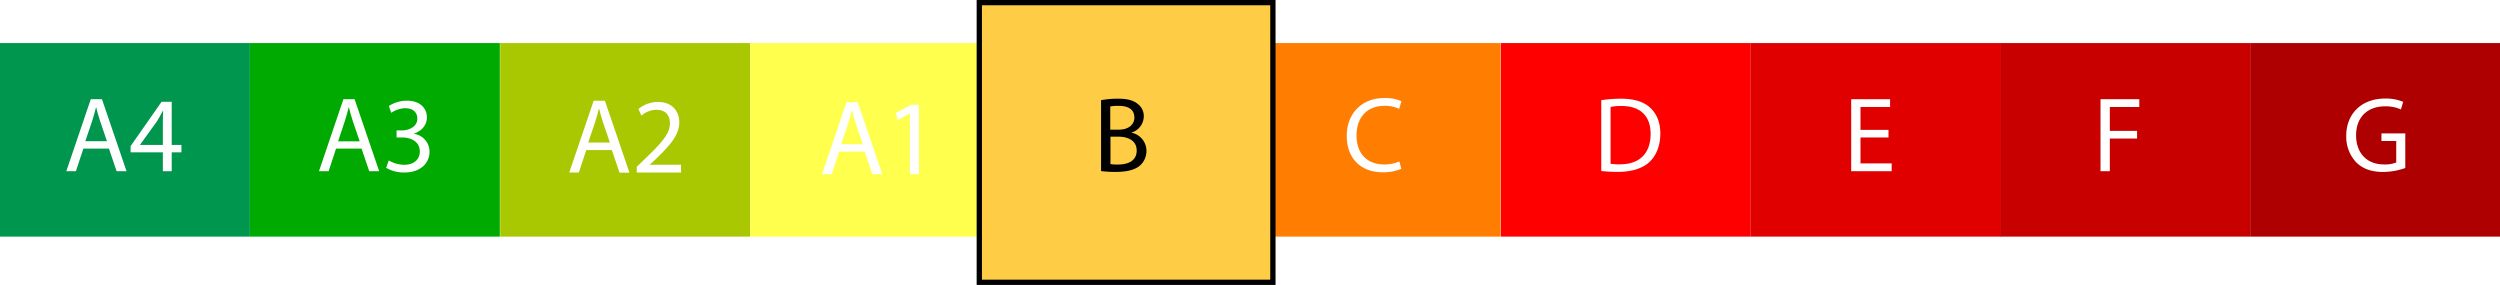 <svg id="5347afb7-f2f3-4f43-a942-310a484f8989" data-name="Livello 1" xmlns="http://www.w3.org/2000/svg" width="943.3" height="107.52" viewBox="0 0 943.3 107.52">
  <defs>
    <style>
      .ff2325b7-71fa-4082-b84b-76bd74a2da5d {
        fill: #01964d;
      }

      .\31 922bb32-74a4-43d9-b14f-fd3ddaa082ae {
        fill: #01aa01;
      }

      .\35 1bd6fb8-efe8-4fcc-b097-df699c7f0db6 {
        fill: #a9c801;
      }

      .\33 f778e8d-4710-490b-8aca-7aa6db14049f {
        fill: #ffff4d;
      }

      .ecc17bcb-5512-4ce7-803a-05d96e65cf5d, .f4d27978-17a0-4fda-b4f7-13f7f9a130f1 {
        fill: #fecd45;
      }

      .fc4b0c37-523f-4493-a6ae-4558980fa551 {
        fill: #ff7e01;
      }

      .e6737450-fb63-41c4-925d-695663fe5e3f {
        fill: #fe0000;
      }

      .\35 f9cf37e-9a2d-43f4-9940-c2cb3c6d78ae {
        fill: #e10000;
      }

      .\31 e61f3f9-2601-4452-b4a5-4b0d932c2328 {
        fill: #c80100;
      }

      .c8a73b9a-7dfa-4aad-b5a2-18125c94a89d {
        fill: #ae0001;
      }

      .ecc17bcb-5512-4ce7-803a-05d96e65cf5d {
        stroke: #000;
        stroke-miterlimit: 10;
        stroke-width: 2px;
      }

      .\38 170a11c-ef7a-42d4-96b9-d59c12bbf07e {
        fill: #fff;
      }
    </style>
  </defs>
  <title>energy_class_b</title>
  <rect class="ff2325b7-71fa-4082-b84b-76bd74a2da5d" y="16.25" width="94.29" height="73.03"/>
  <rect class="1922bb32-74a4-43d9-b14f-fd3ddaa082ae" x="94.31" y="16.25" width="94.29" height="73.03"/>
  <rect class="51bd6fb8-efe8-4fcc-b097-df699c7f0db6" x="188.73" y="16.25" width="94.29" height="73.03"/>
  <rect class="3f778e8d-4710-490b-8aca-7aa6db14049f" x="283.05" y="16.25" width="94.29" height="73.03"/>
  <rect class="f4d27978-17a0-4fda-b4f7-13f7f9a130f1" x="377.58" y="16.25" width="94.29" height="73.03"/>
  <rect class="fc4b0c37-523f-4493-a6ae-4558980fa551" x="471.89" y="16.25" width="94.29" height="73.03"/>
  <rect class="e6737450-fb63-41c4-925d-695663fe5e3f" x="566.31" y="16.25" width="94.29" height="73.03"/>
  <rect class="5f9cf37e-9a2d-43f4-9940-c2cb3c6d78ae" x="660.62" y="16.25" width="94.29" height="73.03"/>
  <rect class="1e61f3f9-2601-4452-b4a5-4b0d932c2328" x="754.7" y="16.25" width="94.29" height="73.03"/>
  <rect class="c8a73b9a-7dfa-4aad-b5a2-18125c94a89d" x="849.02" y="16.25" width="94.29" height="73.03"/>
  <polygon class="ecc17bcb-5512-4ce7-803a-05d96e65cf5d" points="480.29 106.52 369.51 106.52 369.51 1 425.07 1 480.29 1 480.29 106.52"/>
  <g>
    <path class="8170a11c-ef7a-42d4-96b9-d59c12bbf07e" d="M64.89,56.06L62.07,64.6H58.45l9.23-27.16h4.23L81.17,64.6H77.43l-2.9-8.54H64.89Zm8.91-2.74L71.14,45.5c-0.6-1.77-1-3.38-1.41-5H69.65c-0.4,1.61-.85,3.26-1.37,4.92l-2.66,7.86H73.8Z" transform="translate(-33.43)"/>
    <path class="8170a11c-ef7a-42d4-96b9-d59c12bbf07e" d="M94.88,64.6V57.47H82.71V55.13L94.39,38.41h3.83V54.69h3.67v2.78H98.22V64.6H94.88Zm0-9.91V45.94q0-2.06.12-4.11H94.88c-0.81,1.53-1.45,2.66-2.18,3.87L86.29,54.6v0.08h8.58Z" transform="translate(-33.43)"/>
  </g>
  <g>
    <path class="8170a11c-ef7a-42d4-96b9-d59c12bbf07e" d="M160.24,56.06l-2.82,8.54h-3.63L163,37.44h4.23l9.27,27.16h-3.75l-2.9-8.54h-9.63Zm8.91-2.74-2.66-7.82c-0.6-1.77-1-3.38-1.41-5H165c-0.4,1.61-.85,3.26-1.37,4.92L161,53.32h8.18Z" transform="translate(-33.43)"/>
    <path class="8170a11c-ef7a-42d4-96b9-d59c12bbf07e" d="M180.11,60.53a11.85,11.85,0,0,0,5.8,1.65c4.55,0,6-2.9,5.92-5.08,0-3.67-3.34-5.24-6.77-5.24h-2V49.21h2c2.58,0,5.84-1.33,5.84-4.43,0-2.1-1.33-3.95-4.59-3.95a9.62,9.62,0,0,0-5.24,1.73L180.15,40A12.45,12.45,0,0,1,187,38c5.16,0,7.5,3.06,7.5,6.25,0,2.7-1.61,5-4.84,6.17v0.08a6.82,6.82,0,0,1,5.84,6.73c0,4.19-3.26,7.86-9.55,7.86a13.31,13.31,0,0,1-6.81-1.77Z" transform="translate(-33.43)"/>
  </g>
  <g>
    <path class="8170a11c-ef7a-42d4-96b9-d59c12bbf07e" d="M254.66,56.57l-2.82,8.54h-3.63L257.44,38h4.23l9.27,27.16h-3.75l-2.9-8.54h-9.63Zm8.91-2.74L260.9,46c-0.6-1.77-1-3.38-1.41-5h-0.08c-0.4,1.61-.85,3.26-1.37,4.92l-2.66,7.86h8.18Z" transform="translate(-33.43)"/>
    <path class="8170a11c-ef7a-42d4-96b9-d59c12bbf07e" d="M273.68,65.11V62.94l2.78-2.7c6.69-6.37,9.71-9.75,9.75-13.7,0-2.66-1.29-5.12-5.2-5.12a8.92,8.92,0,0,0-5.56,2.22l-1.13-2.5a11.49,11.49,0,0,1,7.42-2.66c5.64,0,8,3.87,8,7.62,0,4.84-3.51,8.75-9,14.06l-2.1,1.93v0.08H290.4v2.94H273.68Z" transform="translate(-33.43)"/>
  </g>
  <path d="M448.88,37.8a33.94,33.94,0,0,1,6.41-.56c3.51,0,5.76.6,7.46,2A5.69,5.69,0,0,1,465,44a6.45,6.45,0,0,1-4.59,6v0.08a7,7,0,0,1,5.6,6.81,7.32,7.32,0,0,1-2.3,5.44c-1.89,1.73-5,2.54-9.39,2.54a41,41,0,0,1-5.44-.32V37.8Zm3.51,11.12h3.18c3.71,0,5.88-1.93,5.88-4.55,0-3.18-2.42-4.43-6-4.43a15,15,0,0,0-3.1.24v8.74Zm0,13a18.71,18.71,0,0,0,2.94.16c3.63,0,7-1.33,7-5.28,0-3.71-3.18-5.24-7-5.24h-2.9V61.94Z" transform="translate(-33.43)"/>
  <path class="8170a11c-ef7a-42d4-96b9-d59c12bbf07e" d="M562.17,63.71A17.4,17.4,0,0,1,555,65c-7.66,0-13.42-4.84-13.42-13.74,0-8.5,5.76-14.27,14.18-14.27a14.57,14.57,0,0,1,6.45,1.21l-0.85,2.86a12.77,12.77,0,0,0-5.48-1.13c-6.37,0-10.6,4.07-10.6,11.2,0,6.65,3.83,10.92,10.44,10.92a14,14,0,0,0,5.72-1.13Z" transform="translate(-33.43)"/>
  <path class="8170a11c-ef7a-42d4-96b9-d59c12bbf07e" d="M637.61,37.8a50.17,50.17,0,0,1,7.46-.56c5,0,8.62,1.17,11,3.39s3.83,5.36,3.83,9.75-1.37,8.06-3.91,10.56-6.73,3.91-12,3.91a56.56,56.56,0,0,1-6.37-.32V37.8Zm3.51,24a22.15,22.15,0,0,0,3.55.2c7.5,0,11.57-4.19,11.57-11.53,0-6.41-3.59-10.48-11-10.48a19.91,19.91,0,0,0-4.11.36V61.82Z" transform="translate(-33.43)"/>
  <path class="8170a11c-ef7a-42d4-96b9-d59c12bbf07e" d="M746,51.86H735.43v9.79H747.2V64.6H731.92V37.44h14.67v2.94H735.43V49H746v2.9Z" transform="translate(-33.43)"/>
  <path class="8170a11c-ef7a-42d4-96b9-d59c12bbf07e" d="M826,37.44h14.63v2.94H829.51v9h10.28v2.9H829.51V64.6H826V37.44Z" transform="translate(-33.43)"/>
  <path class="8170a11c-ef7a-42d4-96b9-d59c12bbf07e" d="M941,63.39a25.29,25.29,0,0,1-8.34,1.49c-4.11,0-7.5-1-10.15-3.59a14,14,0,0,1-3.79-10.11c0-8.1,5.6-14,14.71-14a16.79,16.79,0,0,1,6.77,1.25l-0.85,2.86a14.09,14.09,0,0,0-6-1.17c-6.61,0-10.92,4.11-10.92,10.92s4.15,11,10.48,11a11.44,11.44,0,0,0,4.67-.73v-8.1H932V50.33H941V63.39Z" transform="translate(-33.43)"/>
  <g>
    <path class="8170a11c-ef7a-42d4-96b9-d59c12bbf07e" d="M350.05,57.19l-2.82,8.54h-3.63l9.23-27.16h4.23l9.27,27.16h-3.75l-2.9-8.54h-9.63ZM359,54.45l-2.66-7.82c-0.6-1.77-1-3.38-1.41-5h-0.08c-0.4,1.61-.85,3.26-1.37,4.92l-2.66,7.86H359Z" transform="translate(-33.43)"/>
    <path class="8170a11c-ef7a-42d4-96b9-d59c12bbf07e" d="M376.77,42.84h-0.08l-4.55,2.46-0.69-2.7,5.72-3.06h3V65.73h-3.43V42.84Z" transform="translate(-33.43)"/>
  </g>
</svg>
